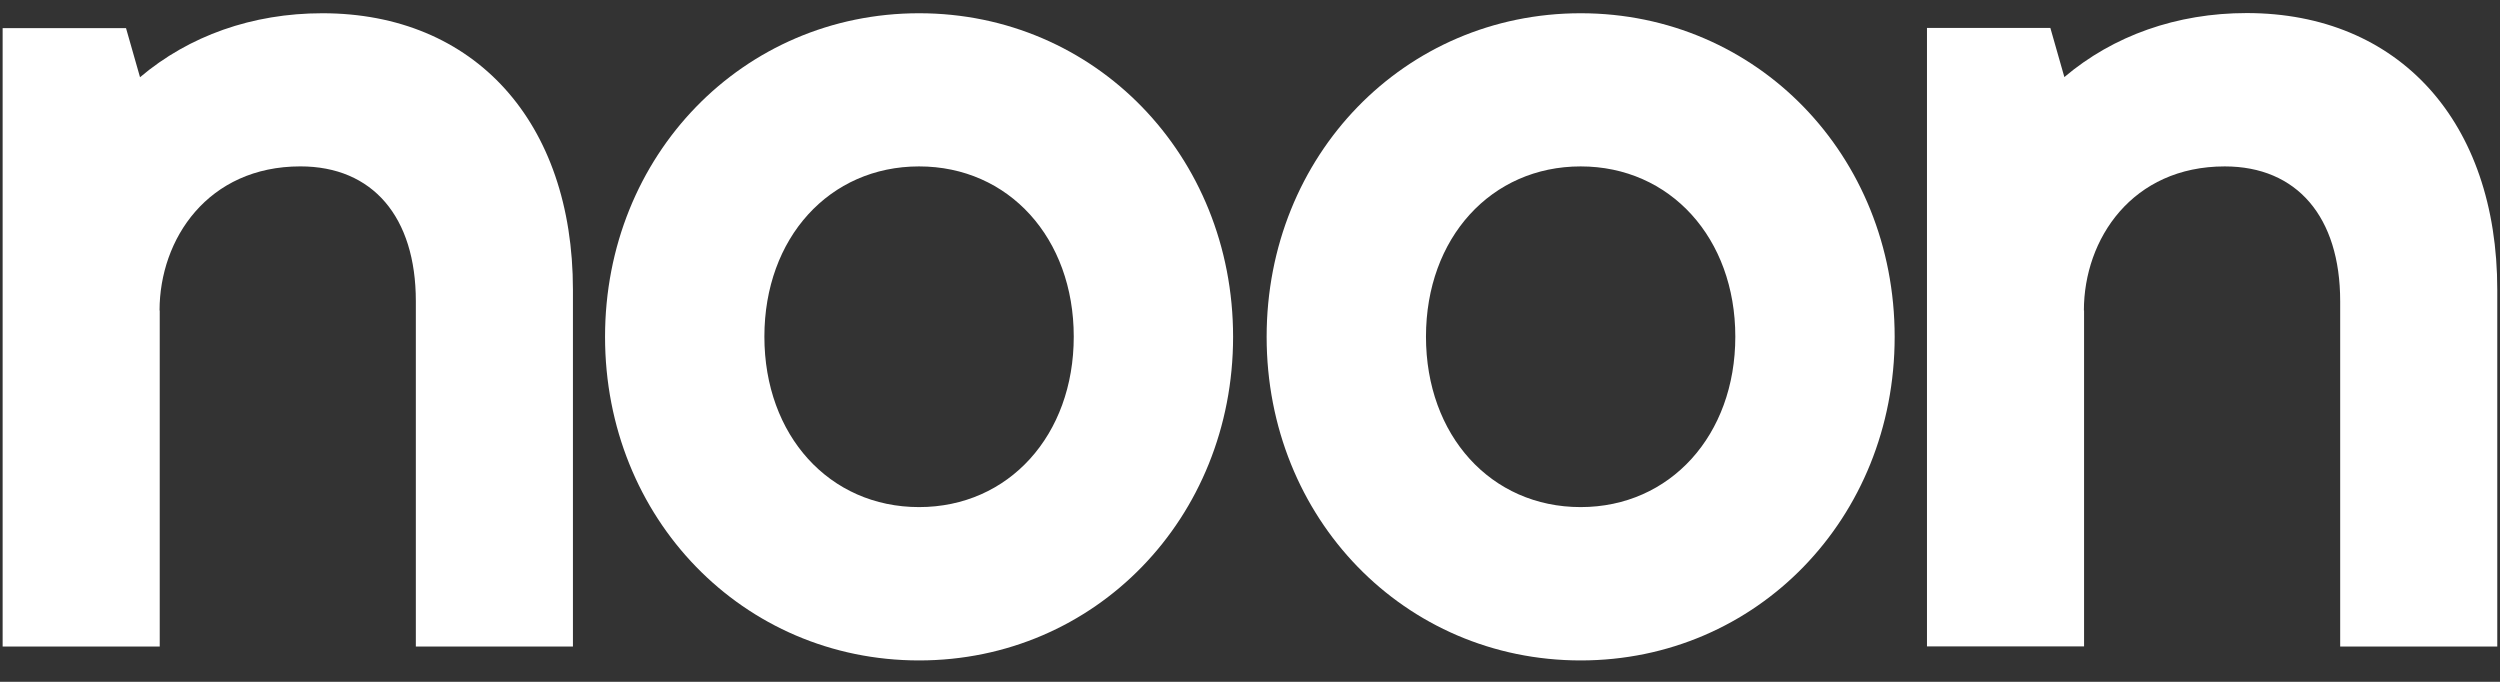 <svg width="110" height="30" viewBox="0 0 110 30" fill="none" xmlns="http://www.w3.org/2000/svg">
<rect x="0" y="0" width="110" height="30" fill="#333333" stroke="none"/>
<path d="M91.691 13.661C91.691 10.514 93.82 7.322 97.888 7.322C101.067 7.322 102.968 9.543 102.968 13.255V28.449H109.88V12.75C109.88 5.356 105.553 0.575 98.854 0.575C95.774 0.575 92.984 1.569 90.832 3.391L90.216 1.23H84.787V28.442H91.699V13.654L91.691 13.661Z" fill="white"/>
<path d="M40.439 0.583C32.691 0.583 26.622 6.832 26.622 14.821C26.622 22.809 32.691 29.059 40.439 29.059C48.188 29.059 54.256 22.802 54.256 14.821C54.256 6.84 48.188 0.583 40.439 0.583ZM40.439 22.312C36.492 22.312 33.633 19.158 33.633 14.813C33.633 10.469 36.492 7.322 40.439 7.322C44.386 7.322 47.245 10.476 47.245 14.813C47.245 19.15 44.386 22.312 40.439 22.312Z" fill="white"/>
<path d="M7.02 13.661C7.02 10.514 9.149 7.321 13.217 7.321C16.396 7.321 18.297 9.542 18.297 13.254V28.449H25.209V12.75C25.209 5.364 20.882 0.583 14.183 0.583C11.104 0.583 8.313 1.576 6.161 3.398L5.545 1.238H0.116V28.449H7.028V13.661H7.02Z" fill="white"/>
<path d="M69.549 0.583C61.8 0.583 55.732 6.832 55.732 14.821C55.732 22.809 61.8 29.059 69.549 29.059C77.297 29.059 83.365 22.802 83.365 14.821C83.365 6.84 77.305 0.583 69.549 0.583ZM69.549 22.312C65.602 22.312 62.743 19.158 62.743 14.813C62.743 10.469 65.61 7.322 69.549 7.322C73.487 7.322 76.354 10.476 76.354 14.813C76.354 19.15 73.487 22.312 69.549 22.312Z" fill="white"/>
</svg>
